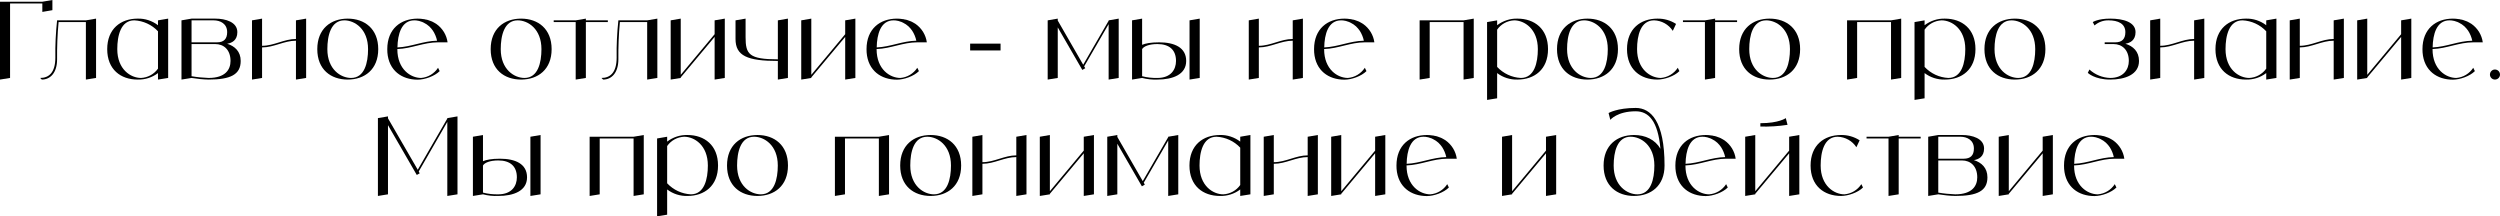 <?xml version="1.0" encoding="UTF-8"?> <svg xmlns="http://www.w3.org/2000/svg" viewBox="0 0 923.688 79.92" fill="none"><path d="M15.64 0.64L19.36 0V3.76L15.64 4.4V1.28H3.72V28.8L0 29.4V0.64H15.64Z" fill="black"></path><path d="M31.732 7.52L35.492 6.88V28.8L31.732 29.4V8.16H21.652C21.212 12.72 21.052 17.32 21.092 21.92C21.092 26.92 18.572 29.4 15.452 29.4L14.852 28.8C17.972 28.8 20.452 26.92 20.452 21.28C20.372 16.68 20.612 12.08 21.092 7.52H31.732Z" fill="black"></path><path d="M58.373 7.52L62.133 6.88V28.8L58.373 29.4V27C56.213 28.64 53.573 29.48 50.853 29.4C44.613 29.4 39.613 25.68 39.613 18.16C39.613 10.64 44.613 6.88 50.853 6.88C53.573 6.8 56.213 7.68 58.373 9.32V7.52ZM52.093 28.8C54.613 28.68 56.933 27.4 58.373 25.36V11.56C56.093 9.12 52.933 7.68 49.613 7.52C44.613 7.52 43.333 13.16 43.333 18.16C43.333 25.68 48.333 28.8 52.093 28.8Z" fill="black"></path><path d="M83.933 16.16C86.733 17.04 88.933 19 88.933 22.52C88.933 27.56 85.173 29.4 77.054 29.4C74.933 29.36 72.853 29.12 70.773 28.8L67.053 29.4V7.52L70.773 6.88H79.533C83.373 6.88 87.693 8.16 87.693 11.88C87.693 14.88 85.693 15.88 83.933 16.16ZM70.773 7.52V15.64H80.173C82.693 15.64 83.933 14.4 83.933 11.88C83.933 8.76 81.413 7.52 78.933 7.52H70.773ZM77.054 28.8C83.293 28.8 85.173 25.68 85.173 22.52C85.173 18.4 82.693 16.28 79.533 16.28H70.773V28.16C72.853 28.52 74.933 28.72 77.054 28.8Z" fill="black"></path><path d="M109.348 7.52L113.108 6.88V28.8L109.348 29.4V15.04C104.988 15.04 101.228 17.52 96.828 17.52V28.8L93.108 29.4V7.52L96.828 6.88V16.92C101.228 16.92 104.988 14.4 109.348 14.4V7.52Z" fill="black"></path><path d="M128.47 6.88C134.71 6.88 139.75 10.64 139.75 18.16C139.75 25.68 134.71 29.4 128.47 29.4C122.23 29.4 117.23 25.68 117.23 18.16C117.23 10.64 122.23 6.88 128.47 6.88ZM129.71 28.8C134.71 28.8 135.99 23.16 135.99 18.16C135.99 10.64 130.99 7.52 127.23 7.52C122.23 7.52 120.95 13.16 120.95 18.16C120.95 25.68 125.95 28.8 129.71 28.8Z" fill="black"></path><path d="M155.569 28.8C158.129 28.6 160.449 27.2 161.849 25.04L162.449 26.28C160.569 28.16 156.929 29.44 154.329 29.44C148.449 29.44 143.649 26.08 143.129 19.4C143.089 19 143.089 18.6 143.089 18.16C143.089 10.64 148.089 6.88 154.329 6.88C154.649 6.88 155.009 6.92 155.329 6.92C155.449 6.92 155.569 6.96 155.689 6.96C155.889 7 156.089 7 156.289 7.04C156.449 7.04 156.569 7.08 156.729 7.08C156.889 7.12 157.049 7.16 157.209 7.2C157.369 7.24 157.529 7.28 157.689 7.28C157.849 7.32 157.969 7.36 158.129 7.4C158.289 7.44 158.449 7.52 158.569 7.56C158.73 7.6 158.849 7.64 159.009 7.72C159.129 7.76 159.289 7.84 159.449 7.88C159.569 7.96 159.689 8 159.809 8.04C159.969 8.12 160.129 8.2 160.249 8.28C160.369 8.36 160.489 8.4 160.609 8.48C160.769 8.56 160.889 8.64 161.009 8.72C161.089 8.76 161.169 8.8 161.209 8.84C163.489 10.44 165.009 12.92 165.369 15.64H161.849C156.569 15.64 152.049 17.96 146.809 18.12V18.16C146.809 25.68 151.809 28.8 155.569 28.8ZM153.089 7.52C148.289 7.52 146.929 12.68 146.849 17.52C151.929 17.32 156.369 15.12 161.489 15.04C161.209 13.72 160.689 12.48 159.969 11.36C159.769 11.04 159.529 10.76 159.329 10.52C159.289 10.48 159.209 10.4 159.169 10.36C159.009 10.16 158.809 9.96 158.609 9.76C158.529 9.72 158.449 9.64 158.409 9.6C158.169 9.4 157.929 9.2 157.649 9C157.369 8.8 157.089 8.64 156.809 8.52C156.769 8.48 156.689 8.44 156.609 8.4C156.409 8.28 156.169 8.2 155.929 8.08C155.889 8.08 155.809 8.04 155.769 8.04C155.489 7.92 155.209 7.84 154.929 7.76C154.889 7.76 154.809 7.72 154.769 7.72C154.529 7.68 154.329 7.64 154.089 7.6C154.009 7.6 153.929 7.56 153.889 7.56C153.609 7.52 153.329 7.52 153.089 7.52Z" fill="black"></path><path d="M192.532 6.88C198.773 6.88 203.812 10.64 203.812 18.16C203.812 25.68 198.773 29.4 192.532 29.4C186.292 29.4 181.292 25.68 181.292 18.16C181.292 10.64 186.292 6.88 192.532 6.88ZM193.772 28.8C198.773 28.8 200.052 23.16 200.052 18.16C200.052 10.64 195.053 7.52 191.293 7.52C186.292 7.52 185.012 13.16 185.012 18.16C185.012 25.68 190.012 28.8 193.772 28.8Z" fill="black"></path><path d="M224.582 7.52V8.16H216.462V28.8L212.702 29.4V8.16H204.582V7.52H212.702L216.462 6.88V7.52H224.582Z" fill="black"></path><path d="M239.114 7.52L242.874 6.88V28.8L239.114 29.4V8.16H229.035C228.594 12.72 228.434 17.32 228.474 21.92C228.474 26.92 225.954 29.4 222.834 29.4L222.234 28.8C225.354 28.8 227.834 26.92 227.834 21.28C227.754 16.68 227.994 12.08 228.474 7.52H239.114Z" fill="black"></path><path d="M264.035 7.52L267.794 6.88V28.8L264.035 29.4V13.64L251.515 28.6V28.8L247.796 29.4V7.52L251.515 6.88V27.64L264.035 12.64V7.52Z" fill="black"></path><path d="M287.398 7.52L291.118 6.88V28.8L287.398 29.4V22.52C276.116 22.52 271.757 20.64 271.757 14.4V7.52L275.476 6.88V13.76C275.476 20.04 276.756 21.92 287.398 21.92V7.52Z" fill="black"></path><path d="M312.279 7.52L316.039 6.88V28.8L312.279 29.4V13.64L299.757 28.6V28.8L296.037 29.4V7.52L299.757 6.88V27.64L312.279 12.64V7.52Z" fill="black"></path><path d="M332.64 28.8C335.2 28.6 337.52 27.2 338.92 25.04L339.52 26.28C337.64 28.16 334 29.44 331.4 29.44C325.52 29.44 320.721 26.08 320.201 19.4C320.161 19 320.161 18.6 320.161 18.16C320.161 10.64 325.16 6.88 331.4 6.88C331.72 6.88 332.08 6.92 332.4 6.92C332.52 6.92 332.64 6.96 332.76 6.96C332.96 7 333.16 7 333.36 7.04C333.52 7.04 333.64 7.08 333.8 7.08C333.96 7.12 334.12 7.16 334.28 7.2C334.44 7.24 334.6 7.28 334.76 7.28C334.92 7.32 335.04 7.36 335.2 7.4C335.36 7.44 335.52 7.52 335.64 7.56C335.8 7.6 335.92 7.64 336.08 7.72C336.2 7.76 336.36 7.84 336.52 7.88C336.64 7.96 336.76 8 336.88 8.04C337.04 8.12 337.2 8.2 337.32 8.28C337.44 8.36 337.56 8.4 337.68 8.48C337.84 8.56 337.96 8.64 338.08 8.72C338.16 8.76 338.24 8.8 338.28 8.84C340.559 10.44 342.079 12.92 342.439 15.64H338.92C333.64 15.64 329.12 17.96 323.881 18.12V18.16C323.881 25.68 328.88 28.8 332.64 28.8ZM330.16 7.52C325.36 7.52 324.001 12.68 323.921 17.52C329 17.32 333.44 15.12 338.56 15.04C338.28 13.72 337.76 12.48 337.04 11.36C336.84 11.04 336.6 10.76 336.4 10.52C336.36 10.48 336.28 10.4 336.24 10.36C336.08 10.16 335.88 9.96 335.68 9.76C335.6 9.72 335.52 9.64 335.48 9.6C335.24 9.4 335 9.2 334.72 9C334.44 8.8 334.16 8.64 333.88 8.52C333.84 8.48 333.76 8.44 333.68 8.4C333.48 8.28 333.24 8.2 333 8.08C332.96 8.08 332.88 8.04 332.84 8.04C332.56 7.92 332.28 7.84 332 7.76C331.96 7.76 331.88 7.72 331.84 7.72C331.6 7.68 331.4 7.64 331.16 7.6C331.08 7.6 331 7.56 330.96 7.56C330.68 7.52 330.4 7.52 330.16 7.52Z" fill="black"></path><path d="M369.682 18.64H358.443V16.12H369.682V18.64Z" fill="black"></path><path d="M409.612 7.52L413.332 6.88V28.8L409.612 29.4V8.92L400.573 24.52L400.973 25.2L399.893 25.84L390.814 10.12V28.8L387.091 29.4V7.52L390.814 6.88V7.6L400.213 23.92L409.612 7.68V7.52Z" fill="black"></path><path d="M428.264 15.64C433.903 15.64 438.265 17.52 438.265 22.52C438.265 27.56 433.263 29.4 427.624 29.4C425.744 29.48 423.824 29.28 421.984 28.8L418.264 29.4V7.52L421.984 6.88V16.56C423.184 16.04 425.144 15.64 428.264 15.64ZM427.624 28.8C432.623 28.8 434.506 25.68 434.506 22.52C434.506 18.4 432.023 16.28 427.624 16.28C424.504 16.28 422.504 17.16 421.984 18.16V28.16C423.824 28.64 425.744 28.84 427.624 28.8ZM439.505 7.52L443.265 6.88V28.8L439.505 29.4V7.52Z" fill="black"></path><path d="M477.63 7.52L481.39 6.88V28.8L477.63 29.4V15.04C473.27 15.04 469.508 17.52 465.109 17.52V28.8L461.389 29.4V7.52L465.109 6.88V16.92C469.508 16.92 473.27 14.4 477.63 14.4V7.52Z" fill="black"></path><path d="M497.991 28.8C500.551 28.6 502.871 27.2 504.271 25.04L504.871 26.28C502.991 28.16 499.351 29.44 496.751 29.44C490.872 29.44 486.072 26.08 485.552 19.4C485.512 19 485.512 18.6 485.512 18.16C485.512 10.64 490.512 6.88 496.751 6.88C497.071 6.88 497.431 6.92 497.751 6.92C497.871 6.92 497.991 6.96 498.111 6.96C498.311 7 498.511 7 498.711 7.04C498.871 7.04 498.991 7.08 499.151 7.08C499.311 7.12 499.471 7.16 499.631 7.2C499.791 7.24 499.951 7.28 500.111 7.28C500.271 7.32 500.391 7.36 500.551 7.4C500.711 7.44 500.871 7.52 500.991 7.56C501.151 7.6 501.271 7.64 501.431 7.72C501.551 7.76 501.711 7.84 501.871 7.88C501.991 7.96 502.111 8 502.231 8.04C502.391 8.12 502.551 8.2 502.671 8.28C502.791 8.36 502.911 8.4 503.031 8.48C503.191 8.56 503.311 8.64 503.431 8.72C503.511 8.76 503.591 8.8 503.631 8.84C505.911 10.44 507.431 12.92 507.791 15.64H504.271C498.991 15.64 494.472 17.96 489.232 18.12V18.16C489.232 25.68 494.232 28.8 497.991 28.8ZM495.511 7.52C490.712 7.52 489.352 12.68 489.272 17.52C494.352 17.32 498.791 15.12 503.911 15.04C503.631 13.72 503.111 12.48 502.391 11.36C502.191 11.04 501.951 10.76 501.751 10.52C501.711 10.48 501.631 10.4 501.591 10.36C501.431 10.16 501.231 9.96 501.031 9.76C500.951 9.72 500.871 9.64 500.831 9.6C500.591 9.4 500.351 9.2 500.071 9C499.791 8.8 499.511 8.64 499.231 8.52C499.191 8.48 499.111 8.44 499.031 8.4C498.831 8.28 498.591 8.2 498.351 8.08C498.311 8.08 498.231 8.04 498.191 8.04C497.911 7.92 497.631 7.84 497.351 7.76C497.311 7.76 497.231 7.72 497.191 7.72C496.951 7.68 496.751 7.64 496.511 7.6C496.431 7.6 496.351 7.56 496.311 7.56C496.031 7.52 495.751 7.52 495.511 7.52Z" fill="black"></path><path d="M540.753 7.52L544.513 6.88V28.8L540.753 29.4V8.16H528.234V28.8L524.515 29.4V7.52H540.753Z" fill="black"></path><path d="M560.677 6.88C566.917 6.88 571.956 10.64 571.956 18.16C571.956 25.68 566.917 29.4 560.677 29.4C557.957 29.48 555.317 28.64 553.155 27V36.32L549.435 36.92V8.16L553.155 7.52V9.32C555.317 7.68 557.957 6.8 560.677 6.88ZM561.917 28.8C566.917 28.8 568.197 23.16 568.197 18.16C568.197 10.64 563.197 7.52 559.437 7.52C556.917 7.64 554.597 8.88 553.155 10.96V24.72C555.437 27.16 558.597 28.64 561.917 28.8Z" fill="black"></path><path d="M586.518 6.88C592.757 6.88 597.797 10.64 597.797 18.16C597.797 25.68 592.757 29.4 586.518 29.4C580.276 29.4 575.276 25.68 575.276 18.16C575.276 10.64 580.276 6.88 586.518 6.88ZM587.758 28.8C592.757 28.8 594.037 23.16 594.037 18.16C594.037 10.64 589.038 7.52 585.278 7.52C580.276 7.52 578.996 13.16 578.996 18.16C578.996 25.68 583.998 28.8 587.758 28.8Z" fill="black"></path><path d="M619.896 25.04L620.496 26.28C618.616 28.16 614.976 29.4 612.376 29.4C606.136 29.4 601.137 25.68 601.137 18.16C601.137 10.64 606.136 6.88 612.376 6.88C614.816 6.84 617.216 7.52 619.256 8.84L618.056 11.4C616.536 9.04 613.936 7.6 611.136 7.52C606.136 7.52 604.857 13.16 604.857 18.16C604.857 25.68 609.896 28.8 613.616 28.8C616.176 28.6 618.496 27.2 619.896 25.04Z" fill="black"></path><path d="M641.809 7.52V8.16H633.69V28.8L629.927 29.4V8.16H621.808V7.52H629.927L633.69 6.88V7.52H641.809Z" fill="black"></path><path d="M653.821 6.88C660.06 6.88 665.102 10.64 665.102 18.16C665.102 25.68 660.06 29.4 653.821 29.4C647.581 29.4 642.582 25.68 642.582 18.16C642.582 10.64 647.581 6.88 653.821 6.88ZM655.061 28.8C660.06 28.8 661.343 23.16 661.343 18.16C661.343 10.64 656.341 7.52 652.581 7.52C647.581 7.52 646.301 13.16 646.301 18.16C646.301 25.68 651.301 28.8 655.061 28.8Z" fill="black"></path><path d="M698.685 7.52L702.445 6.88V28.8L698.685 29.4V8.16H686.164V28.8L682.444 29.4V7.52H698.685Z" fill="black"></path><path d="M718.606 6.88C724.846 6.88 729.886 10.64 729.886 18.16C729.886 25.68 724.846 29.4 718.606 29.4C715.887 29.48 713.247 28.64 711.087 27V36.32L707.367 36.92V8.16L711.087 7.52V9.32C713.247 7.68 715.887 6.8 718.606 6.88ZM719.846 28.8C724.846 28.8 726.126 23.16 726.126 18.16C726.126 10.64 721.126 7.52 717.366 7.52C714.847 7.64 712.527 8.88 711.087 10.96V24.72C713.367 27.16 716.527 28.64 719.846 28.8Z" fill="black"></path><path d="M744.447 6.88C750.687 6.88 755.726 10.64 755.726 18.16C755.726 25.68 750.687 29.4 744.447 29.4C738.208 29.4 733.205 25.68 733.205 18.16C733.205 10.64 738.208 6.88 744.447 6.88ZM745.687 28.8C750.687 28.8 751.967 23.16 751.967 18.16C751.967 10.64 746.967 7.52 743.207 7.52C738.208 7.52 736.928 13.16 736.928 18.16C736.928 25.68 741.927 28.8 745.687 28.8Z" fill="black"></path><path d="M785.269 16.16C788.109 17.04 790.309 19 790.309 22.52C790.309 27.56 785.149 29.4 779.67 29.4C773.87 29.4 771.388 26.92 771.388 26.92L771.99 25.68C774.07 27.6 776.83 28.72 779.67 28.8C784.509 28.8 786.549 25.68 786.549 22.52C786.549 18.4 784.029 16.28 780.91 16.28H777.63V15.64H781.55C784.029 15.64 785.269 14.4 785.269 11.88C785.269 8.76 782.63 7.52 779.03 7.52C777.15 7.48 775.31 8.16 773.87 9.4L773.23 8.16C773.23 8.16 775.11 6.88 779.67 6.88C784.509 6.88 789.029 8.16 789.029 11.88C789.029 14.88 787.029 15.88 785.269 16.16Z" fill="black"></path><path d="M810.675 7.52L814.437 6.88V28.8L810.675 29.4V15.04C806.315 15.04 802.556 17.52 798.156 17.52V28.8L794.436 29.4V7.52L798.156 6.88V16.92C802.556 16.92 806.315 14.4 810.675 14.4V7.52Z" fill="black"></path><path d="M837.318 7.52L841.078 6.88V28.8L837.318 29.4V27C835.158 28.64 832.519 29.48 829.799 29.4C823.559 29.4 818.557 25.68 818.557 18.16C818.557 10.64 823.559 6.88 829.799 6.88C832.519 6.8 835.158 7.68 837.318 9.32V7.52ZM831.039 28.8C833.559 28.68 835.878 27.4 837.318 25.36V11.56C835.038 9.12 831.879 7.68 828.559 7.52C823.559 7.52 822.279 13.16 822.279 18.16C822.279 25.68 827.279 28.8 831.039 28.8Z" fill="black"></path><path d="M862.239 7.52L865.999 6.88V28.8L862.239 29.4V15.04C857.879 15.04 854.12 17.52 849.718 17.52V28.8L845.998 29.4V7.52L849.718 6.88V16.92C854.12 16.92 857.879 14.4 862.239 14.4V7.52Z" fill="black"></path><path d="M887.16 7.52L890.92 6.88V28.8L887.16 29.4V13.64L874.641 28.6V28.8L870.921 29.4V7.52L874.641 6.88V27.64L887.16 12.64V7.52Z" fill="black"></path><path d="M907.524 28.8C910.083 28.6 912.403 27.2 913.803 25.04L914.403 26.28C912.523 28.16 908.884 29.44 906.284 29.44C900.402 29.44 895.602 26.08 895.082 19.4C895.042 19 895.042 18.6 895.042 18.16C895.042 10.64 900.042 6.88 906.284 6.88C906.604 6.88 906.964 6.92 907.284 6.92C907.404 6.92 907.524 6.96 907.644 6.96C907.844 7 908.044 7 908.244 7.04C908.404 7.04 908.524 7.08 908.684 7.08C908.844 7.12 909.003 7.16 909.163 7.2C909.323 7.24 909.483 7.28 909.643 7.28C909.803 7.32 909.923 7.36 910.083 7.4C910.243 7.44 910.403 7.52 910.523 7.56C910.683 7.6 910.803 7.64 910.963 7.72C911.083 7.76 911.243 7.84 911.403 7.88C911.523 7.96 911.643 8 911.763 8.04C911.923 8.12 912.083 8.2 912.203 8.28C912.323 8.36 912.443 8.4 912.563 8.48C912.723 8.56 912.843 8.64 912.963 8.72C913.043 8.76 913.123 8.8 913.163 8.84C915.443 10.44 916.963 12.92 917.323 15.64H913.803C908.524 15.64 904.001 17.96 898.762 18.12V18.16C898.762 25.68 903.761 28.8 907.524 28.8ZM905.041 7.52C900.242 7.52 898.882 12.68 898.802 17.52C903.881 17.32 908.324 15.12 913.443 15.04C913.163 13.72 912.643 12.48 911.923 11.36C911.723 11.04 911.483 10.76 911.283 10.52C911.243 10.48 911.163 10.4 911.123 10.36C910.963 10.16 910.763 9.96 910.563 9.76C910.483 9.72 910.403 9.64 910.363 9.6C910.123 9.4 909.883 9.2 909.603 9C909.323 8.8 909.043 8.64 908.764 8.52C908.724 8.48 908.644 8.44 908.564 8.4C908.364 8.28 908.124 8.2 907.884 8.08C907.844 8.08 907.764 8.04 907.724 8.04C907.444 7.92 907.164 7.84 906.884 7.76C906.844 7.76 906.764 7.72 906.724 7.72C906.484 7.68 906.284 7.64 906.044 7.6C905.964 7.6 905.884 7.56 905.844 7.56C905.564 7.52 905.281 7.52 905.041 7.52Z" fill="black"></path><path d="M921.81 29.4C920.81 29.4 919.97 28.56 919.97 27.56C919.97 26.52 920.81 25.68 921.81 25.68C922.85 25.68 923.69 26.52 923.69 27.56C923.69 28.56 922.85 29.4 921.81 29.4Z" fill="black"></path><path d="M165.27 43.64L169.03 43V71.8L165.27 72.4V45.04L154.71 63.36L155.07 64.04L153.99 64.64L143.35 46.24V71.8L139.63 72.4V43.64L143.35 43V43.72L154.35 62.72L165.27 43.8V43.64Z" fill="black"></path><path d="M184.729 58.64C190.369 58.64 194.729 60.52 194.729 65.52C194.729 70.56 189.729 72.4 184.089 72.4C182.209 72.48 180.289 72.28 178.449 71.8L174.729 72.4V50.52L178.449 49.88V59.56C179.649 59.04 181.609 58.64 184.729 58.64ZM184.089 71.8C189.089 71.8 190.969 68.68 190.969 65.52C190.969 61.4 188.489 59.28 184.089 59.28C180.969 59.28 178.969 60.16 178.449 61.16V71.16C180.289 71.64 182.209 71.84 184.089 71.8ZM195.969 50.52L199.729 49.88V71.8L195.969 72.4V50.52Z" fill="black"></path><path d="M234.094 50.52L237.854 49.88V71.8L234.094 72.4V51.16H221.574V71.8L217.854 72.4V50.52H234.094Z" fill="black"></path><path d="M254.015 49.88C260.255 49.88 265.297 53.64 265.297 61.16C265.297 68.68 260.255 72.4 254.015 72.4C251.295 72.48 248.656 71.64 246.496 70V79.32L242.776 79.92V51.16L246.496 50.52V52.32C248.656 50.68 251.295 49.8 254.015 49.88ZM255.255 71.8C260.255 71.8 261.537 66.16 261.537 61.16C261.537 53.64 256.535 50.52 252.775 50.52C250.256 50.64 247.936 51.88 246.496 53.96V67.72C248.776 70.16 251.935 71.64 255.255 71.8Z" fill="black"></path><path d="M279.856 49.88C286.096 49.88 291.138 53.64 291.138 61.16C291.138 68.68 286.096 72.4 279.856 72.4C273.616 72.4 268.617 68.68 268.617 61.16C268.617 53.64 273.616 49.88 279.856 49.88ZM281.096 71.8C286.096 71.8 287.376 66.16 287.376 61.16C287.376 53.64 282.376 50.52 278.616 50.52C273.616 50.52 272.337 56.16 272.337 61.16C272.337 68.68 277.336 71.8 281.096 71.8Z" fill="black"></path><path d="M324.718 50.52L328.48 49.88V71.8L324.718 72.4V51.16H312.199V71.8L308.479 72.4V50.52H324.718Z" fill="black"></path><path d="M343.842 49.88C350.081 49.88 355.121 53.64 355.121 61.16C355.121 68.68 350.081 72.4 343.842 72.4C337.602 72.4 332.6 68.68 332.6 61.16C332.6 53.64 337.602 49.88 343.842 49.88ZM345.082 71.8C350.081 71.8 351.361 66.16 351.361 61.16C351.361 53.64 346.362 50.52 342.602 50.52C337.602 50.52 336.322 56.16 336.322 61.16C336.322 68.68 341.322 71.8 345.082 71.8Z" fill="black"></path><path d="M375.5 50.52L379.259 49.88V71.8L375.5 72.4V58.04C371.14 58.04 367.38 60.52 362.98 60.52V71.8L359.261 72.4V50.52L362.98 49.88V59.92C367.38 59.92 371.14 57.4 375.5 57.4V50.52Z" fill="black"></path><path d="M400.423 50.52L404.183 49.88V71.8L400.423 72.4V56.64L387.901 71.6V71.8L384.182 72.4V50.52L387.901 49.88V70.64L400.423 55.64V50.52Z" fill="black"></path><path d="M431.623 50.52L435.343 49.88V71.8L431.623 72.4V51.92L422.584 67.52L422.984 68.2L421.904 68.84L412.825 53.12V71.8L409.105 72.4V50.52L412.825 49.88V50.6L422.224 66.92L431.623 50.68V50.52Z" fill="black"></path><path d="M458.236 50.52L461.996 49.88V71.8L458.236 72.4V70C456.077 71.64 453.437 72.48 450.717 72.4C444.475 72.4 439.475 68.68 439.475 61.16C439.475 53.64 444.475 49.88 450.717 49.88C453.437 49.8 456.077 50.68 458.236 52.32V50.52ZM451.957 71.8C454.477 71.68 456.797 70.4 458.236 68.36V54.56C455.957 52.12 452.797 50.68 449.477 50.52C444.475 50.52 443.195 56.16 443.195 61.16C443.195 68.68 448.197 71.8 451.957 71.8Z" fill="black"></path><path d="M483.157 50.52L486.917 49.88V71.8L483.157 72.4V58.04C478.798 58.04 475.038 60.52 470.636 60.52V71.8L466.916 72.4V50.52L470.636 49.88V59.92C475.038 59.92 478.798 57.4 483.157 57.4V50.52Z" fill="black"></path><path d="M508.078 50.52L511.838 49.88V71.8L508.078 72.4V56.64L495.559 71.6V71.8L491.839 72.4V50.52L495.559 49.88V70.64L508.078 55.64V50.52Z" fill="black"></path><path d="M528.439 71.8C531.002 71.6 533.321 70.2 534.721 68.04L535.321 69.28C533.441 71.16 529.802 72.44 527.199 72.44C521.32 72.44 516.52 69.08 516 62.4C515.96 62 515.96 61.6 515.96 61.16C515.96 53.64 520.96 49.88 527.199 49.88C527.519 49.88 527.879 49.92 528.199 49.92C528.319 49.92 528.439 49.96 528.562 49.96C528.762 50 528.959 50 529.162 50.04C529.322 50.04 529.442 50.08 529.602 50.08C529.762 50.12 529.922 50.16 530.082 50.2C530.242 50.24 530.402 50.28 530.562 50.28C530.722 50.32 530.842 50.36 531.002 50.4C531.162 50.44 531.322 50.52 531.442 50.56C531.602 50.6 531.722 50.64 531.882 50.72C532.002 50.76 532.161 50.84 532.321 50.88C532.441 50.96 532.561 51 532.681 51.04C532.841 51.12 533.001 51.2 533.121 51.28C533.241 51.36 533.361 51.4 533.481 51.48C533.641 51.56 533.761 51.64 533.881 51.72C533.961 51.76 534.041 51.8 534.081 51.84C536.361 53.44 537.881 55.92 538.241 58.64H534.721C529.442 58.64 524.919 60.96 519.68 61.12V61.16C519.68 68.68 524.679 71.8 528.439 71.8ZM525.959 50.52C521.16 50.52 519.8 55.68 519.72 60.52C524.799 60.32 529.242 58.12 534.361 58.04C534.081 56.72 533.561 55.48 532.841 54.36C532.641 54.04 532.401 53.76 532.201 53.52C532.161 53.48 532.081 53.4 532.042 53.36C531.882 53.16 531.682 52.96 531.482 52.76C531.402 52.72 531.322 52.64 531.282 52.6C531.042 52.4 530.802 52.2 530.522 52C530.242 51.8 529.962 51.64 529.682 51.52C529.642 51.48 529.562 51.44 529.482 51.4C529.282 51.28 529.042 51.2 528.802 51.08C528.762 51.08 528.679 51.04 528.639 51.04C528.359 50.92 528.079 50.84 527.799 50.76C527.759 50.76 527.679 50.72 527.639 50.72C527.399 50.68 527.199 50.64 526.959 50.6C526.879 50.6 526.799 50.56 526.759 50.56C526.479 50.52 526.199 50.52 525.959 50.52Z" fill="black"></path><path d="M571.204 50.52L574.964 49.88V71.8L571.204 72.4V56.64L558.685 71.6V71.8L554.962 72.4V50.52L558.685 49.88V70.64L571.204 55.64V50.52Z" fill="black"></path><path d="M604.369 39.88C609.969 39.88 615.008 44.88 615.008 61.16C615.008 68.68 609.969 72.4 603.729 72.4C597.49 72.4 592.487 68.68 592.487 61.16C592.487 53.64 597.49 49.88 603.729 49.88C607.929 49.88 611.529 51.6 613.488 54.96C612.569 44.72 609.129 41.12 604.369 41.12C597.49 41.12 594.97 44.28 594.97 44.28L594.33 41.76C594.33 41.76 597.49 39.88 604.369 39.88ZM604.969 71.8C609.969 71.8 611.249 66.16 611.249 61.16C611.249 53.64 606.249 50.52 602.489 50.52C597.49 50.52 596.21 56.16 596.21 61.16C596.21 68.68 601.209 71.8 604.969 71.8Z" fill="black"></path><path d="M631.487 71.8C634.047 71.6 636.367 70.2 637.767 68.04L638.367 69.28C636.487 71.16 632.847 72.44 630.247 72.44C624.368 72.44 619.568 69.08 619.048 62.4C619.008 62 619.008 61.6 619.008 61.16C619.008 53.64 624.008 49.88 630.247 49.88C630.567 49.88 630.927 49.92 631.247 49.92C631.367 49.92 631.487 49.96 631.607 49.96C631.807 50 632.007 50 632.207 50.04C632.367 50.04 632.487 50.08 632.647 50.08C632.807 50.12 632.967 50.16 633.127 50.2C633.287 50.24 633.447 50.28 633.607 50.28C633.767 50.32 633.887 50.36 634.047 50.4C634.207 50.44 634.367 50.52 634.487 50.56C634.647 50.6 634.767 50.64 634.927 50.72C635.047 50.76 635.207 50.84 635.367 50.88C635.487 50.96 635.607 51 635.727 51.04C635.887 51.12 636.047 51.2 636.167 51.28C636.287 51.36 636.407 51.4 636.527 51.48C636.687 51.56 636.807 51.64 636.927 51.72C637.007 51.76 637.087 51.8 637.127 51.84C639.407 53.44 640.927 55.92 641.287 58.64H637.767C632.487 58.64 627.968 60.96 622.728 61.12V61.16C622.728 68.68 627.728 71.8 631.487 71.8ZM629.007 50.52C624.208 50.52 622.848 55.68 622.768 60.52C627.848 60.32 632.287 58.12 637.407 58.04C637.127 56.72 636.607 55.48 635.887 54.36C635.687 54.04 635.447 53.76 635.247 53.52C635.207 53.48 635.127 53.4 635.087 53.36C634.927 53.16 634.727 52.96 634.527 52.76C634.447 52.72 634.367 52.64 634.327 52.6C634.087 52.4 633.847 52.2 633.567 52C633.287 51.8 633.007 51.64 632.727 51.52C632.687 51.48 632.607 51.44 632.527 51.4C632.327 51.28 632.087 51.2 631.847 51.08C631.807 51.08 631.727 51.04 631.687 51.04C631.407 50.92 631.127 50.84 630.847 50.76C630.807 50.76 630.727 50.72 630.687 50.72C630.447 50.68 630.247 50.64 630.007 50.6C629.927 50.6 629.847 50.56 629.807 50.56C629.527 50.52 629.247 50.52 629.007 50.52Z" fill="black"></path><path d="M661.048 50.52L664.808 49.88V71.8L661.048 72.4V56.64L648.526 71.6V71.8L644.806 72.4V50.52L648.526 49.88V70.64L661.048 55.64V50.52ZM659.808 43.64L660.448 46.12C657.128 46.64 653.768 46.84 650.408 46.76V45.52C657.288 45.52 659.808 43.64 659.808 43.64Z" fill="black"></path><path d="M687.728 68.04L688.328 69.28C686.449 71.16 682.809 72.4 680.209 72.4C673.969 72.4 668.967 68.68 668.967 61.16C668.967 53.64 673.969 49.88 680.209 49.88C682.649 49.84 685.049 50.52 687.089 51.84L685.889 54.4C684.369 52.04 681.769 50.6 678.969 50.52C673.969 50.52 672.689 56.16 672.689 61.16C672.689 68.68 677.729 71.8 681.449 71.8C684.009 71.6 686.329 70.2 687.728 68.04Z" fill="black"></path><path d="M709.639 50.52V51.16H701.52V71.8L697.76 72.4V51.16H689.641V50.52H697.76L701.52 49.88V50.52H709.639Z" fill="black"></path><path d="M729.306 59.16C732.105 60.04 734.305 62 734.305 65.52C734.305 70.56 730.546 72.4 722.424 72.4C720.304 72.36 718.224 72.12 716.144 71.8L712.424 72.4V50.52L716.144 49.88H724.903C728.746 49.88 733.065 51.16 733.065 54.88C733.065 57.88 731.066 58.88 729.306 59.16ZM716.144 50.52V58.64H725.543C728.066 58.64 729.306 57.4 729.306 54.88C729.306 51.76 726.783 50.52 724.303 50.52H716.144ZM722.424 71.8C728.666 71.8 730.546 68.68 730.546 65.52C730.546 61.4 728.066 59.28 724.903 59.28H716.144V71.16C718.224 71.52 720.304 71.72 722.424 71.8Z" fill="black"></path><path d="M754.719 50.52L758.479 49.88V71.8L754.719 72.4V56.64L742.2 71.6V71.8L738.48 72.4V50.52L742.2 49.88V70.64L754.719 55.64V50.52Z" fill="black"></path><path d="M775.08 71.8C777.64 71.6 779.962 70.2 781.362 68.04L781.962 69.28C780.082 71.16 776.44 72.44 773.84 72.44C767.961 72.44 763.161 69.08 762.641 62.4C762.601 62 762.601 61.6 762.601 61.16C762.601 53.64 767.601 49.88 773.84 49.88C774.16 49.88 774.52 49.92 774.84 49.92C774.96 49.92 775.08 49.96 775.2 49.96C775.4 50 775.6 50 775.8 50.04C775.96 50.04 776.08 50.08 776.24 50.08C776.4 50.12 776.56 50.16 776.72 50.2C776.88 50.24 777.04 50.28 777.2 50.28C777.36 50.32 777.48 50.36 777.64 50.4C777.8 50.44 777.962 50.52 778.082 50.56C778.24 50.6 778.362 50.64 778.522 50.72C778.642 50.76 778.802 50.84 778.962 50.88C779.082 50.96 779.202 51 779.322 51.04C779.482 51.12 779.642 51.2 779.762 51.28C779.882 51.36 780.002 51.4 780.122 51.48C780.282 51.56 780.402 51.64 780.522 51.72C780.602 51.76 780.682 51.8 780.722 51.84C783.002 53.44 784.522 55.92 784.882 58.64H781.362C776.08 58.64 771.56 60.96 766.321 61.12V61.16C766.321 68.68 771.32 71.8 775.08 71.8ZM772.6 50.52C767.801 50.52 766.441 55.68 766.361 60.52C771.44 60.32 775.88 58.12 781.002 58.04C780.722 56.72 780.202 55.48 779.482 54.36C779.282 54.04 779.042 53.76 778.842 53.52C778.802 53.48 778.722 53.4 778.682 53.36C778.522 53.16 778.322 52.96 778.12 52.76C778.04 52.72 777.96 52.64 777.92 52.6C777.68 52.4 777.44 52.2 777.16 52C776.88 51.8 776.6 51.64 776.32 51.52C776.28 51.48 776.2 51.44 776.12 51.4C775.92 51.28 775.68 51.2 775.44 51.08C775.4 51.08 775.32 51.04 775.28 51.04C775 50.92 774.72 50.84 774.44 50.76C774.4 50.76 774.32 50.72 774.28 50.72C774.04 50.68 773.84 50.64 773.6 50.6C773.52 50.6 773.44 50.56 773.4 50.56C773.12 50.52 772.84 50.52 772.6 50.52Z" fill="black"></path></svg> 